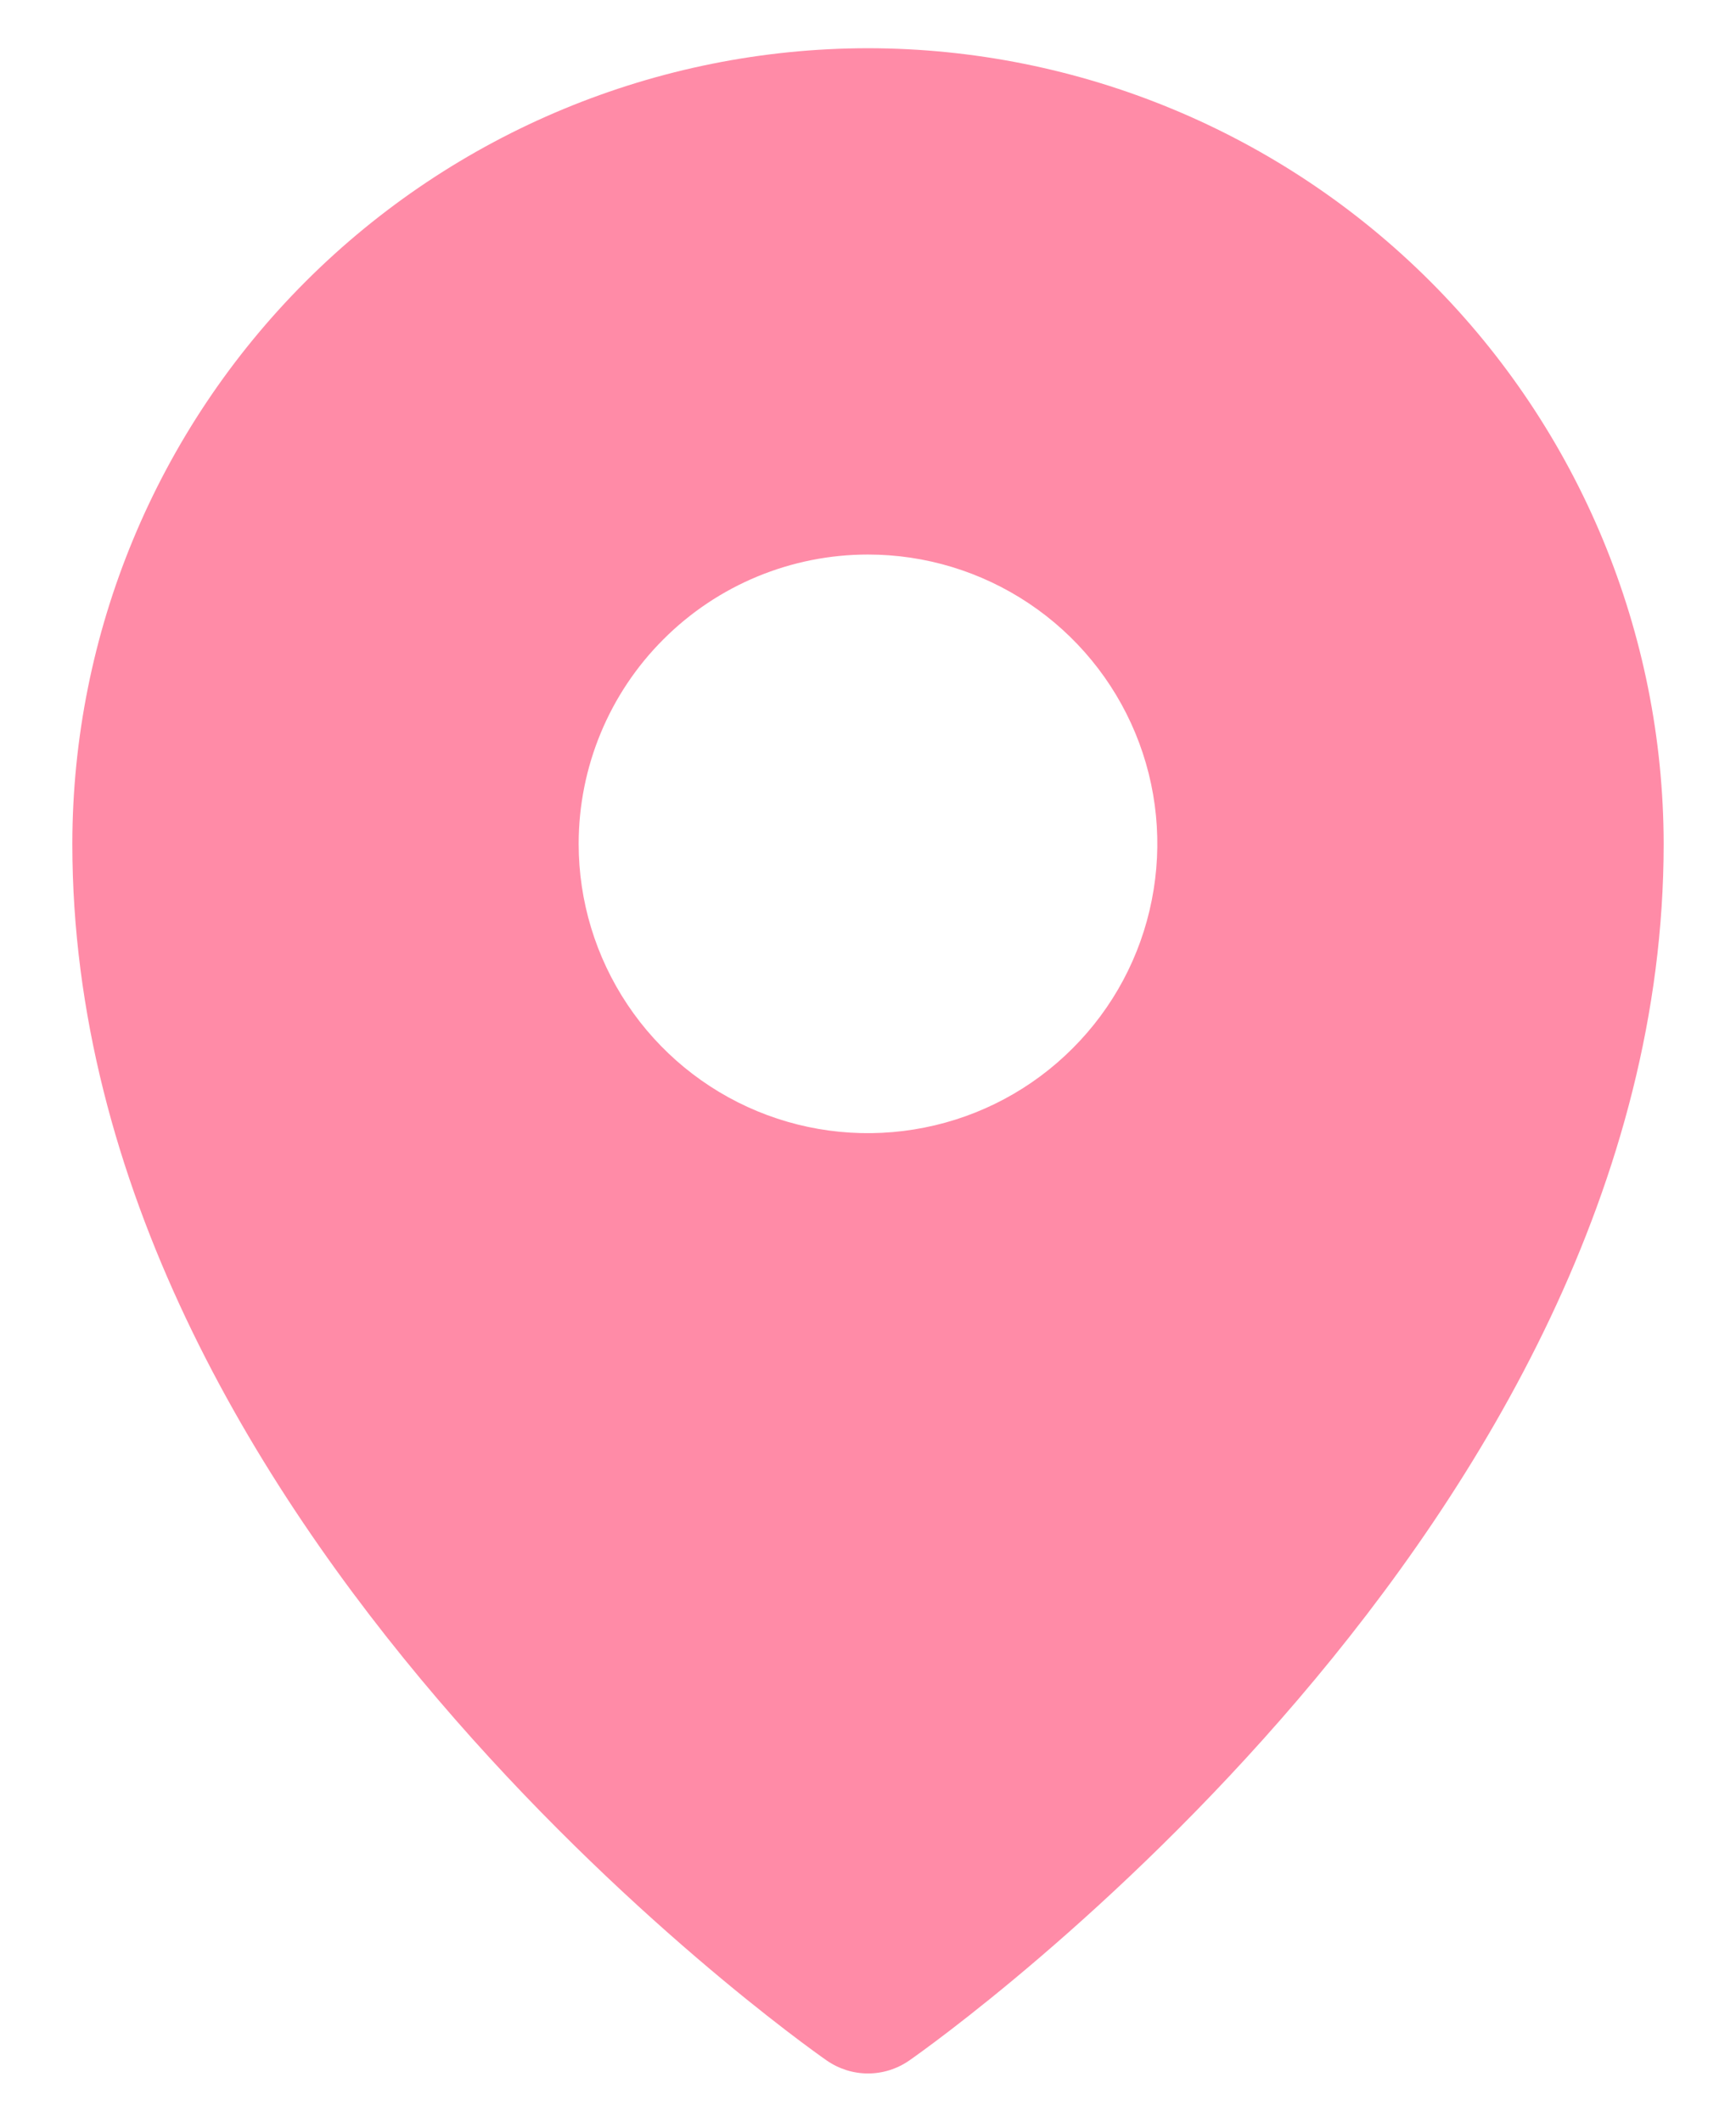 <svg width="18" height="22" viewBox="0 0 18 22" fill="none" xmlns="http://www.w3.org/2000/svg">
<path d="M9 0.5C6.813 0.502 4.716 1.372 3.169 2.919C1.622 4.466 0.752 6.563 0.75 8.75C0.75 15.809 8.25 21.141 8.57 21.364C8.696 21.452 8.846 21.5 9 21.5C9.154 21.5 9.304 21.452 9.43 21.364C9.75 21.141 17.25 15.809 17.25 8.75C17.247 6.563 16.378 4.466 14.831 2.919C13.284 1.372 11.187 0.502 9 0.5ZM9 5.75C9.593 5.75 10.173 5.926 10.667 6.256C11.16 6.585 11.545 7.054 11.772 7.602C11.999 8.15 12.058 8.753 11.942 9.335C11.827 9.917 11.541 10.452 11.121 10.871C10.702 11.291 10.167 11.577 9.585 11.692C9.003 11.808 8.4 11.749 7.852 11.522C7.304 11.295 6.835 10.91 6.506 10.417C6.176 9.923 6 9.343 6 8.75C6 7.954 6.316 7.191 6.879 6.629C7.441 6.066 8.204 5.75 9 5.75Z" fill="#FF8BA7"/>
</svg>
